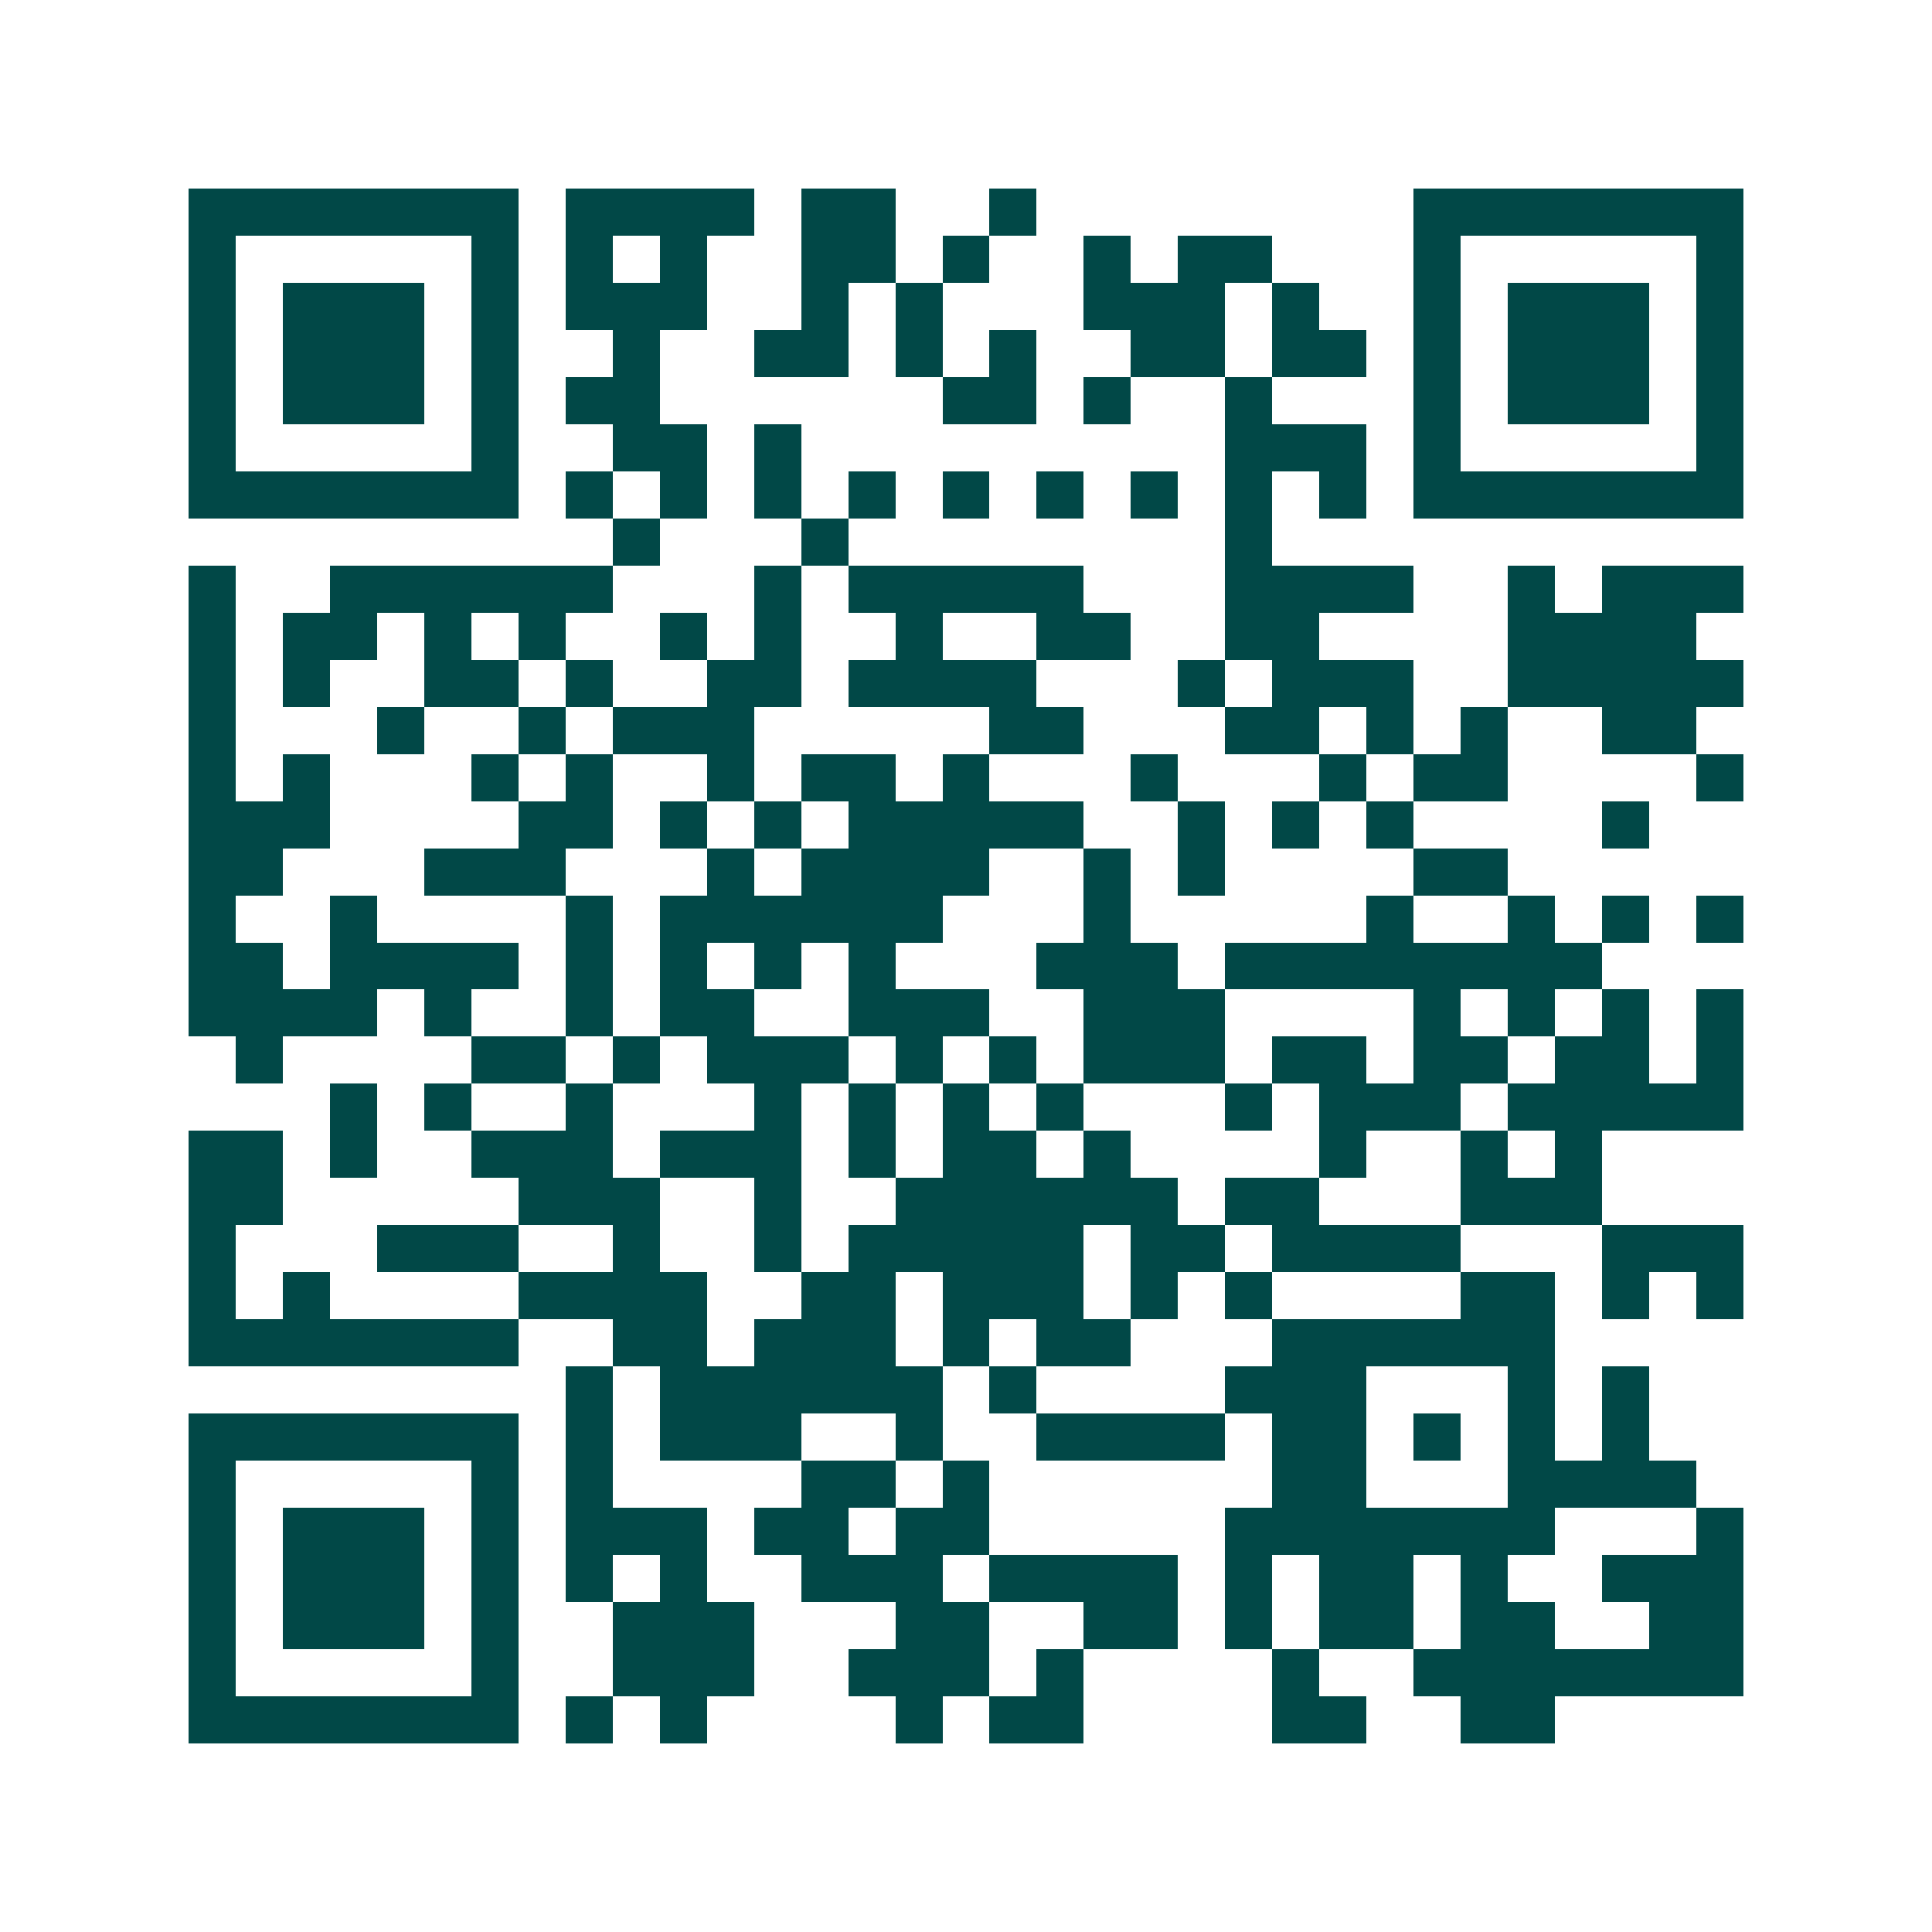 <svg xmlns="http://www.w3.org/2000/svg" width="200" height="200" viewBox="0 0 41 41" shape-rendering="crispEdges"><path fill="#ffffff" d="M0 0h41v41H0z"/><path stroke="#014847" d="M4 4.5h7m1 0h4m1 0h2m2 0h1m8 0h7M4 5.5h1m5 0h1m1 0h1m1 0h1m2 0h2m1 0h1m2 0h1m1 0h2m3 0h1m5 0h1M4 6.5h1m1 0h3m1 0h1m1 0h3m2 0h1m1 0h1m3 0h3m1 0h1m2 0h1m1 0h3m1 0h1M4 7.5h1m1 0h3m1 0h1m2 0h1m2 0h2m1 0h1m1 0h1m2 0h2m1 0h2m1 0h1m1 0h3m1 0h1M4 8.5h1m1 0h3m1 0h1m1 0h2m6 0h2m1 0h1m2 0h1m3 0h1m1 0h3m1 0h1M4 9.5h1m5 0h1m2 0h2m1 0h1m9 0h3m1 0h1m5 0h1M4 10.5h7m1 0h1m1 0h1m1 0h1m1 0h1m1 0h1m1 0h1m1 0h1m1 0h1m1 0h1m1 0h7M13 11.5h1m3 0h1m8 0h1M4 12.5h1m2 0h6m3 0h1m1 0h5m3 0h4m2 0h1m1 0h3M4 13.5h1m1 0h2m1 0h1m1 0h1m2 0h1m1 0h1m2 0h1m2 0h2m2 0h2m4 0h4M4 14.5h1m1 0h1m2 0h2m1 0h1m2 0h2m1 0h4m3 0h1m1 0h3m2 0h5M4 15.5h1m3 0h1m2 0h1m1 0h3m5 0h2m3 0h2m1 0h1m1 0h1m2 0h2M4 16.5h1m1 0h1m3 0h1m1 0h1m2 0h1m1 0h2m1 0h1m3 0h1m3 0h1m1 0h2m4 0h1M4 17.5h3m4 0h2m1 0h1m1 0h1m1 0h5m2 0h1m1 0h1m1 0h1m4 0h1M4 18.5h2m3 0h3m3 0h1m1 0h4m2 0h1m1 0h1m4 0h2M4 19.5h1m2 0h1m4 0h1m1 0h6m3 0h1m5 0h1m2 0h1m1 0h1m1 0h1M4 20.5h2m1 0h4m1 0h1m1 0h1m1 0h1m1 0h1m3 0h3m1 0h8M4 21.5h4m1 0h1m2 0h1m1 0h2m2 0h3m2 0h3m4 0h1m1 0h1m1 0h1m1 0h1M5 22.5h1m4 0h2m1 0h1m1 0h3m1 0h1m1 0h1m1 0h3m1 0h2m1 0h2m1 0h2m1 0h1M7 23.5h1m1 0h1m2 0h1m3 0h1m1 0h1m1 0h1m1 0h1m3 0h1m1 0h3m1 0h5M4 24.5h2m1 0h1m2 0h3m1 0h3m1 0h1m1 0h2m1 0h1m4 0h1m2 0h1m1 0h1M4 25.5h2m5 0h3m2 0h1m2 0h6m1 0h2m3 0h3M4 26.5h1m3 0h3m2 0h1m2 0h1m1 0h5m1 0h2m1 0h4m3 0h3M4 27.5h1m1 0h1m4 0h4m2 0h2m1 0h3m1 0h1m1 0h1m4 0h2m1 0h1m1 0h1M4 28.5h7m2 0h2m1 0h3m1 0h1m1 0h2m3 0h6M12 29.5h1m1 0h6m1 0h1m4 0h3m3 0h1m1 0h1M4 30.5h7m1 0h1m1 0h3m2 0h1m2 0h4m1 0h2m1 0h1m1 0h1m1 0h1M4 31.5h1m5 0h1m1 0h1m4 0h2m1 0h1m6 0h2m3 0h4M4 32.5h1m1 0h3m1 0h1m1 0h3m1 0h2m1 0h2m5 0h7m3 0h1M4 33.5h1m1 0h3m1 0h1m1 0h1m1 0h1m2 0h3m1 0h4m1 0h1m1 0h2m1 0h1m2 0h3M4 34.5h1m1 0h3m1 0h1m2 0h3m3 0h2m2 0h2m1 0h1m1 0h2m1 0h2m2 0h2M4 35.5h1m5 0h1m2 0h3m2 0h3m1 0h1m4 0h1m2 0h7M4 36.5h7m1 0h1m1 0h1m4 0h1m1 0h2m4 0h2m2 0h2"/></svg>

